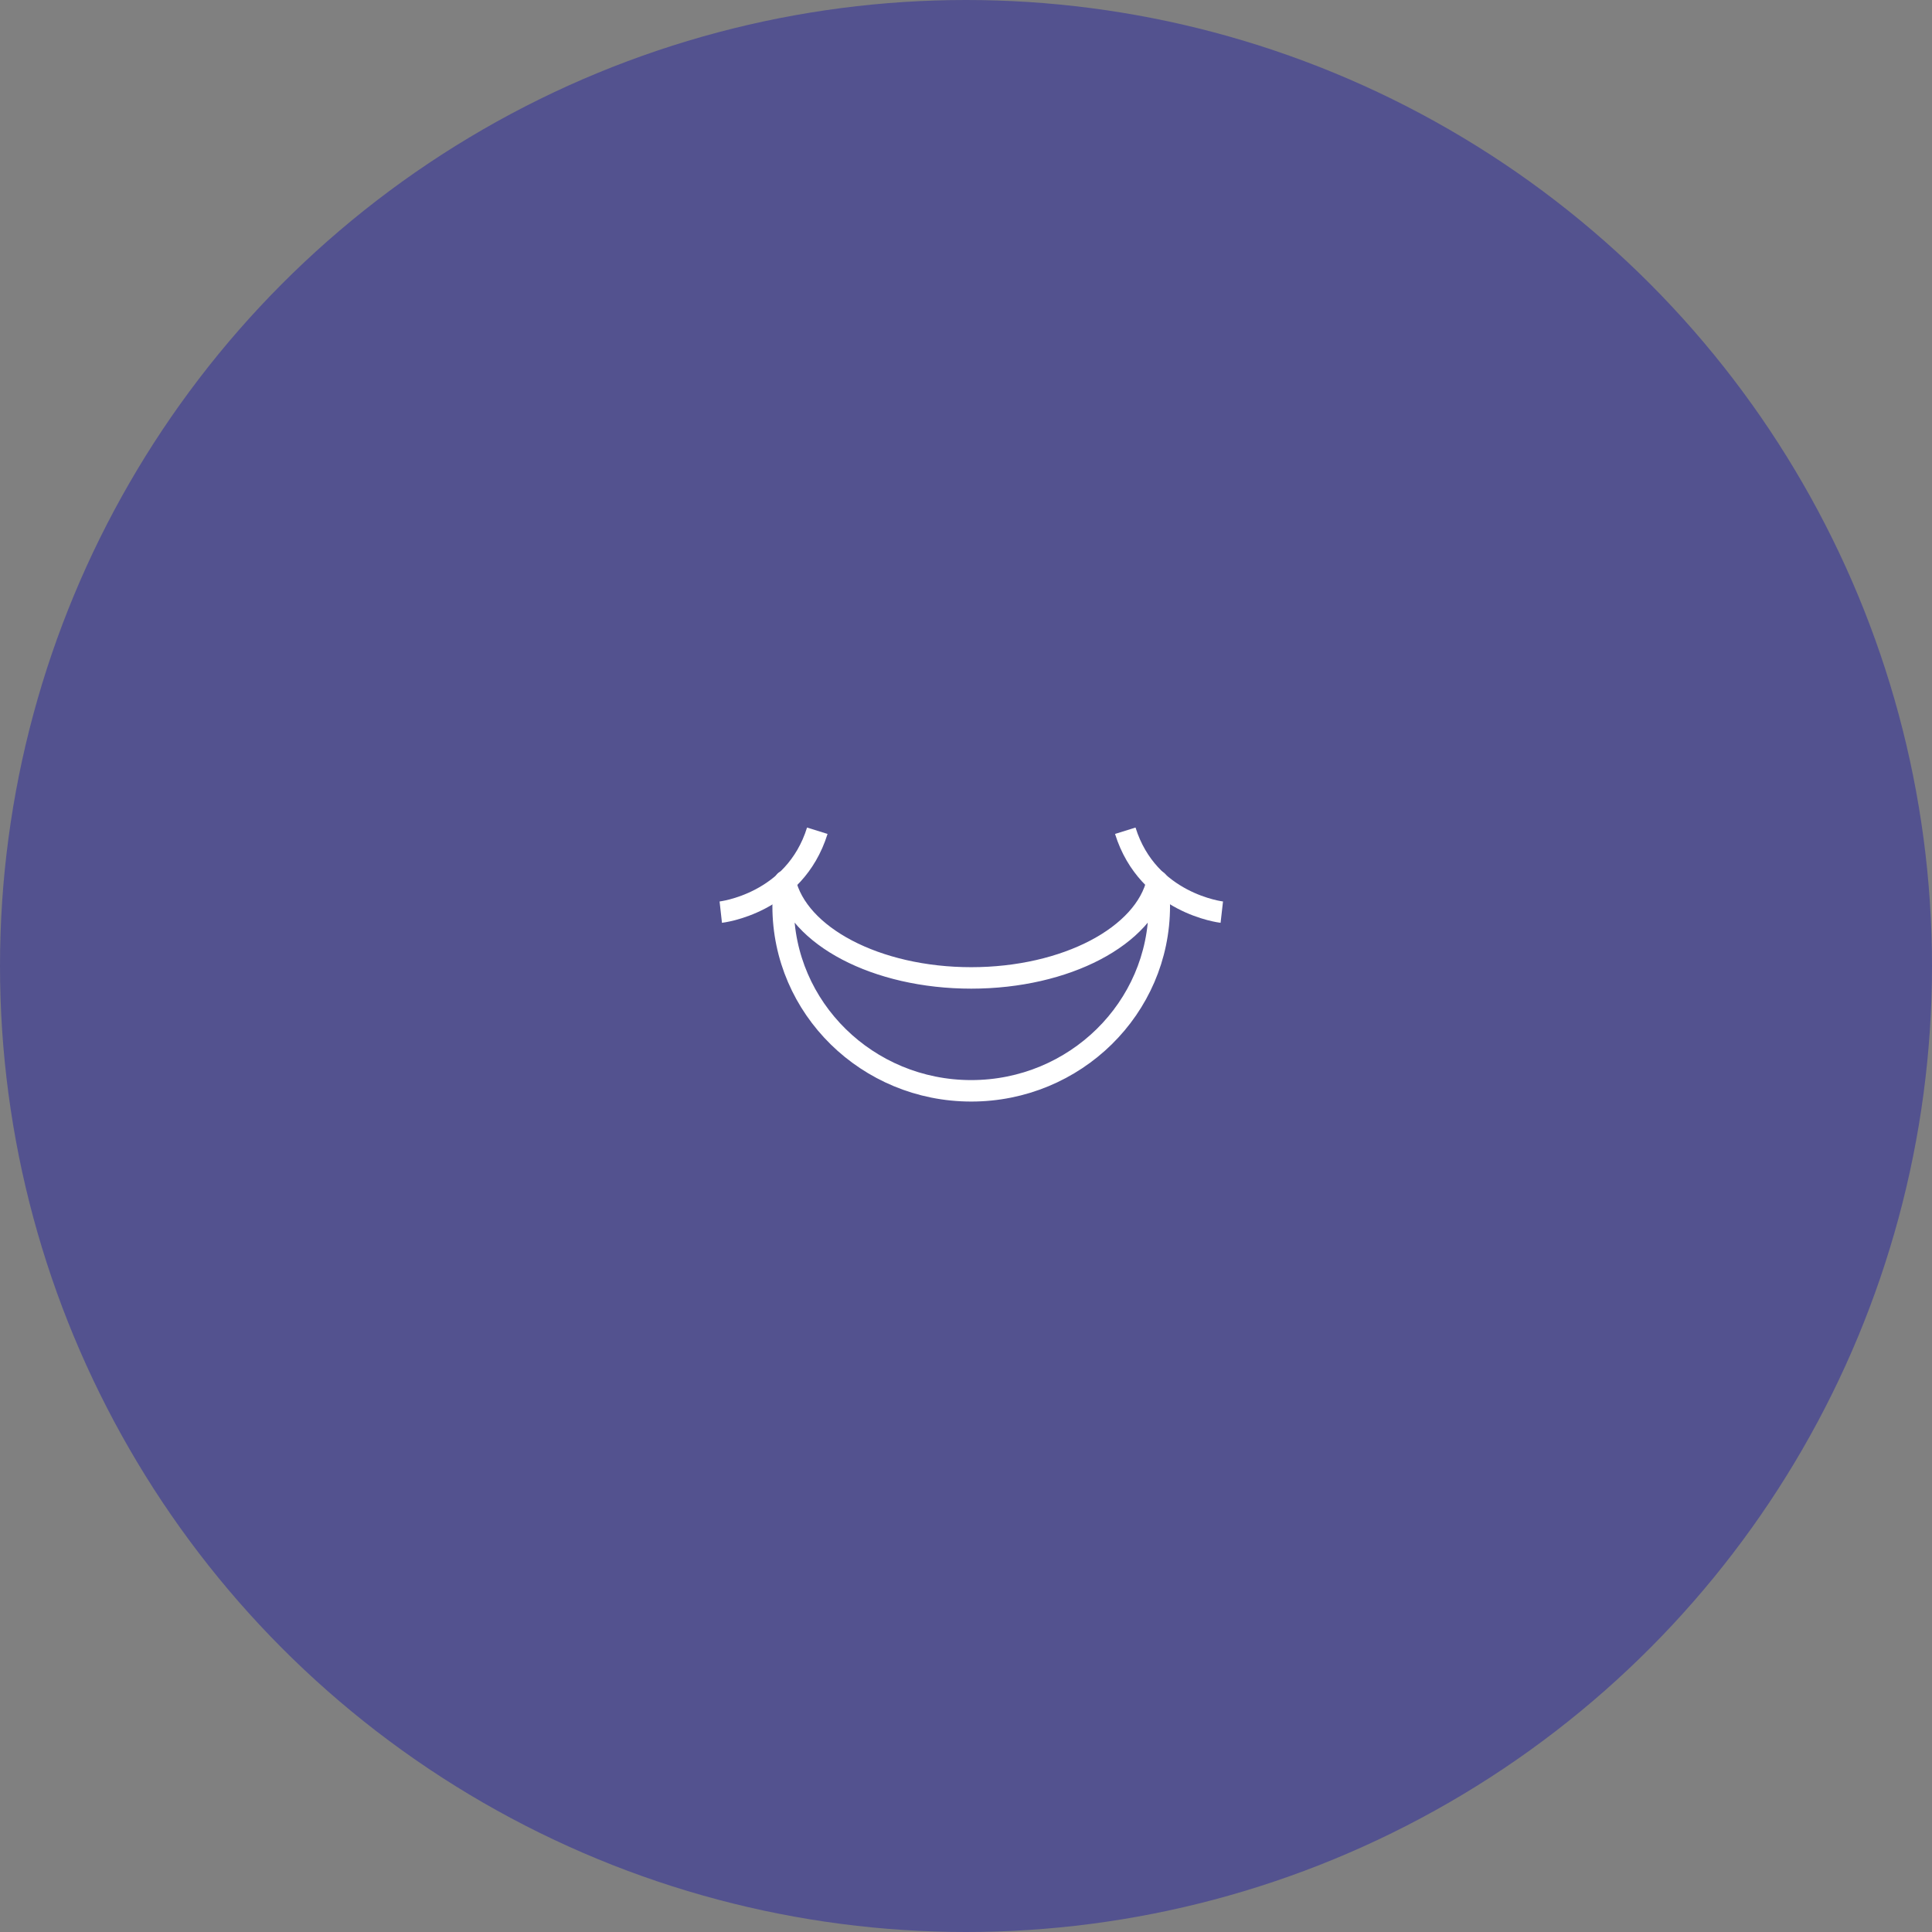<svg width="180" height="180" viewBox="0 0 180 180" fill="none" xmlns="http://www.w3.org/2000/svg">
<rect x="0" y="0" width="180" height="180" fill="#808080" stroke="none"/>
<circle cx="90" cy="90" r="90" fill="#53528F"/>
<g clip-path="url(#clip0_3149_7860)">
<path d="M90.5 91.111C81.619 91.111 74.302 87.189 73.143 82.102C73.046 82.856 72.962 83.637 72.962 84.419C72.962 93.922 80.809 101.629 90.486 101.629C100.162 101.629 108.009 93.922 108.009 84.419C108.009 83.624 107.94 82.856 107.828 82.102C106.669 87.189 99.352 91.111 90.472 91.111H90.5Z" stroke="white" stroke-width="2" stroke-linejoin="round"/>
<path d="M67.153 84.982C67.153 84.982 74.023 84.214 76.146 77.398" stroke="white" stroke-width="2" stroke-linejoin="round"/>
<path d="M113.832 84.982C113.832 84.982 106.962 84.2 104.84 77.398" stroke="white" stroke-width="2" stroke-linejoin="round"/>
</g>
<defs>
<clipPath id="clip0_3149_7860">
<rect width="47" height="26" fill="white" transform="translate(67 77)"/>
</clipPath>
</defs>
</svg>
